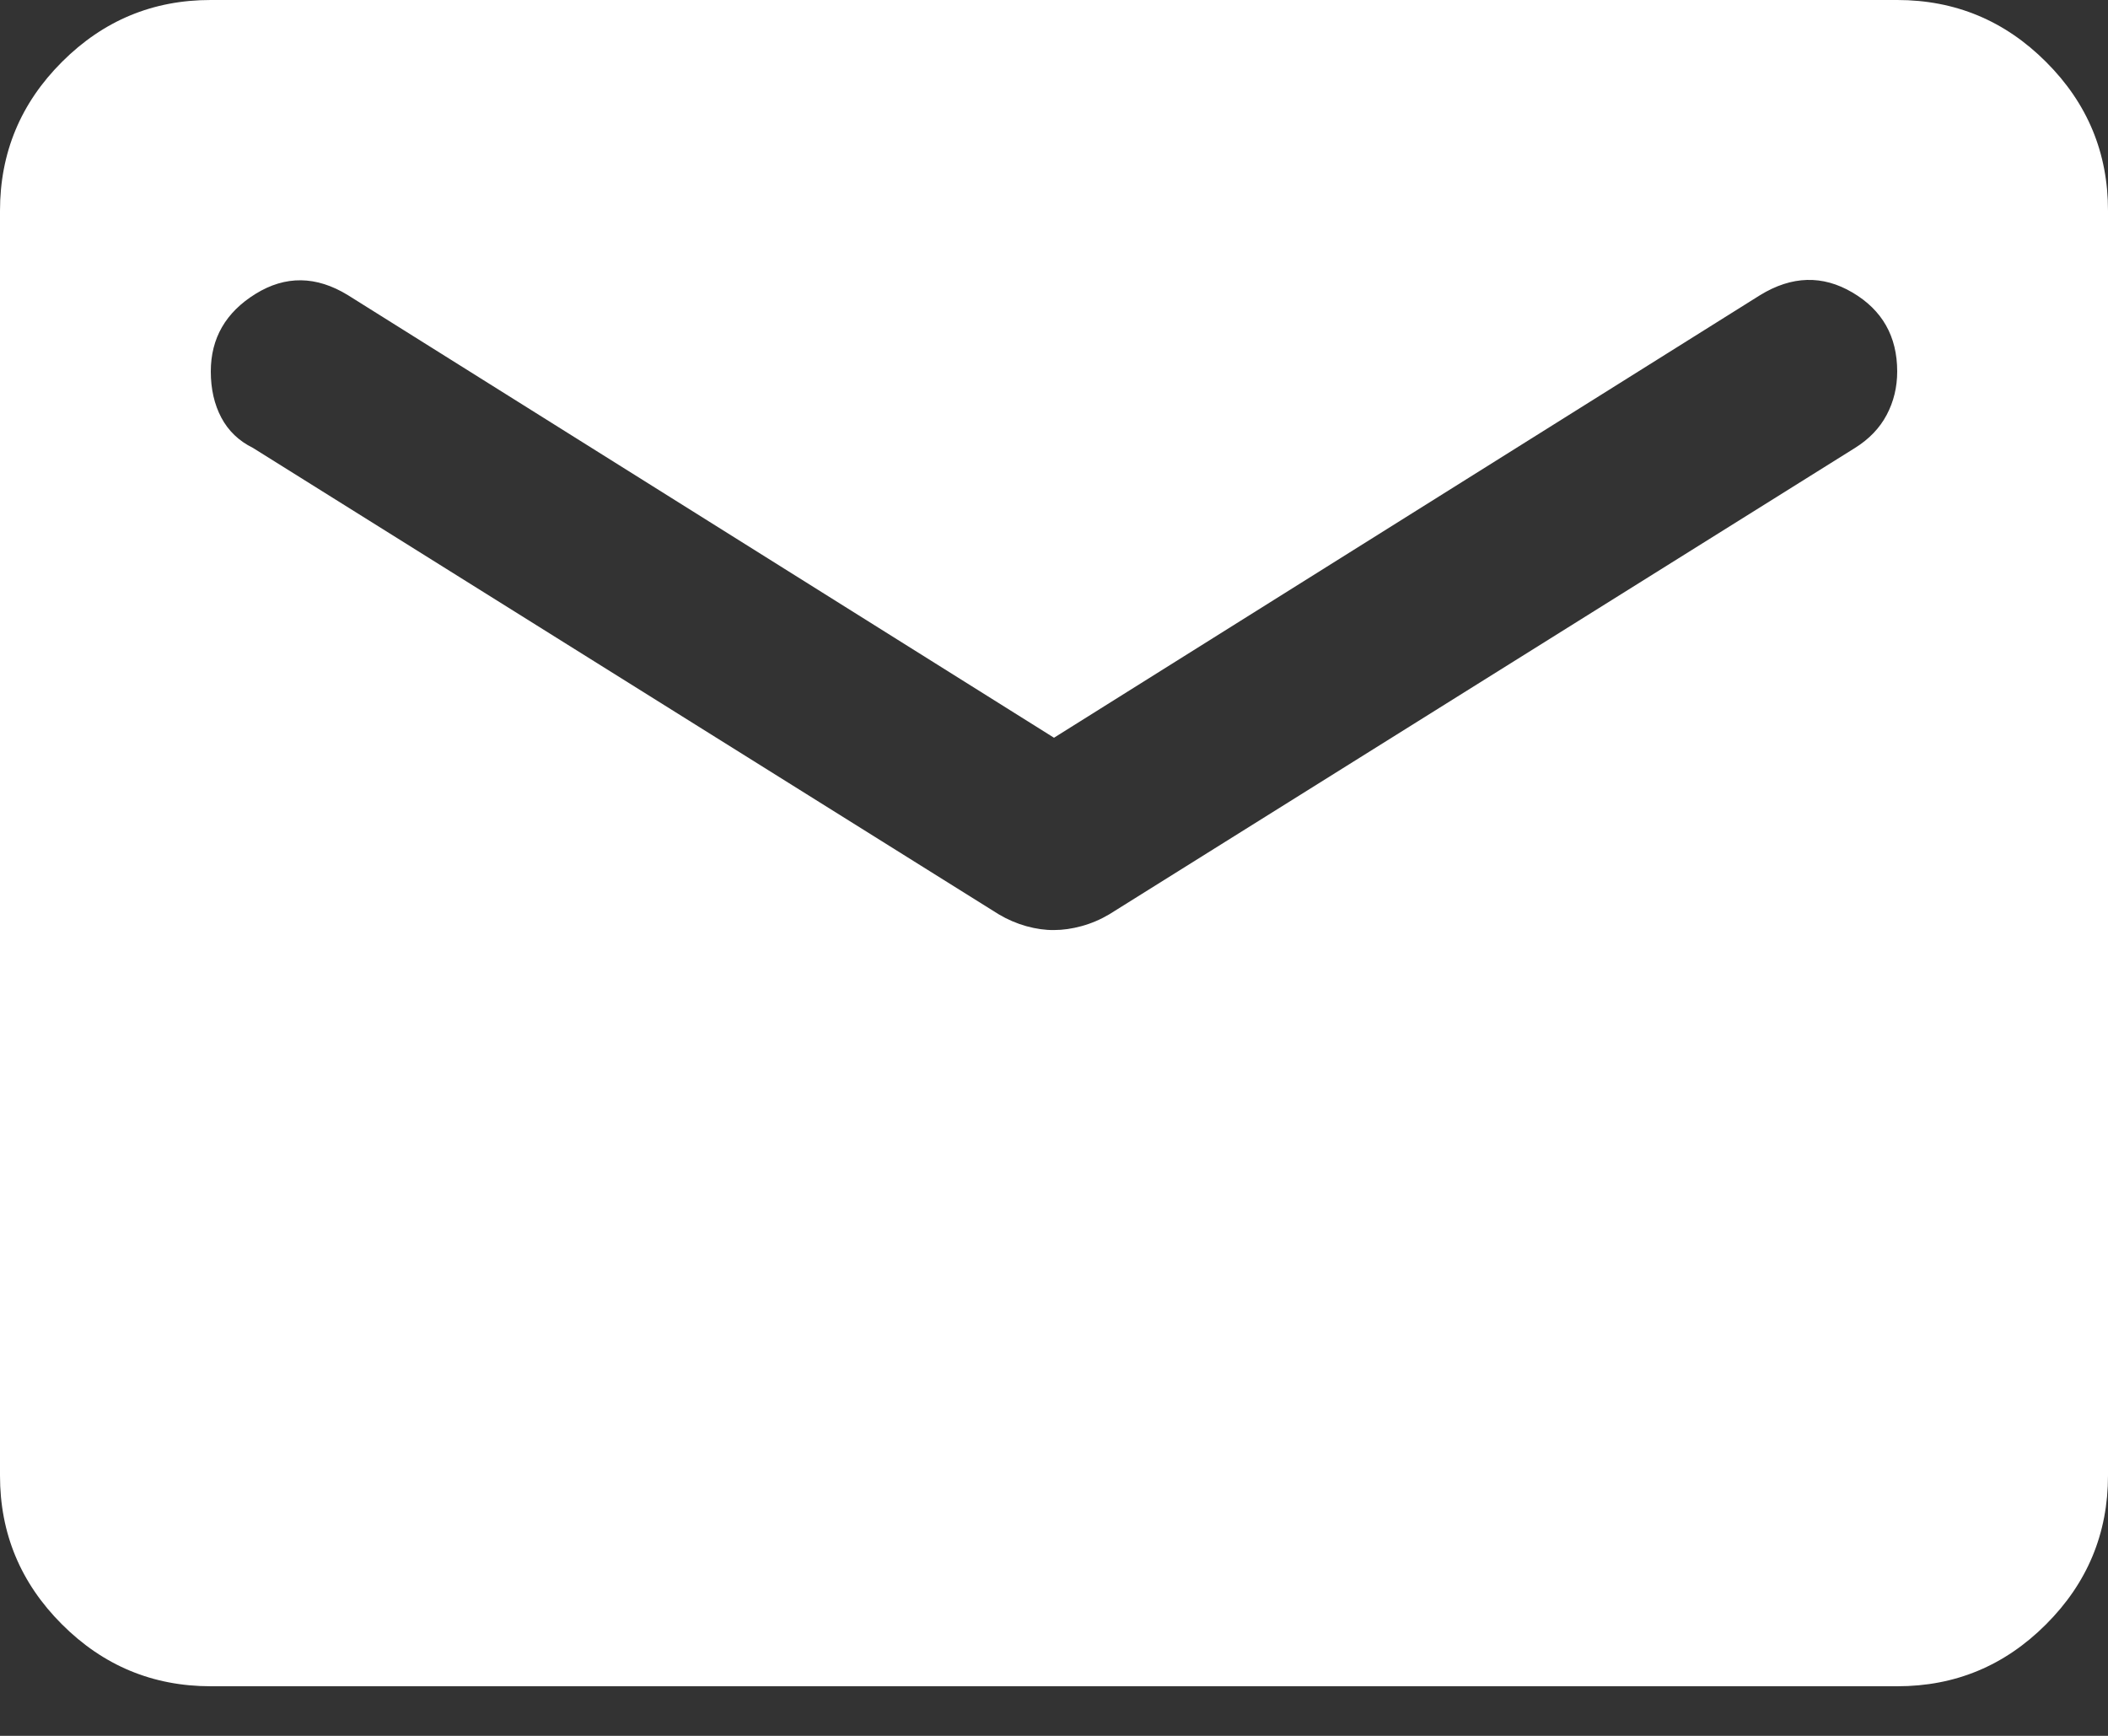 <svg width="34" height="28" viewBox="0 0 34 28" fill="none" xmlns="http://www.w3.org/2000/svg">
<rect x="0" y="0" width="34" height="28" fill="#333333" stroke="none"/>
<path d="M3.4 27.2C2.465 27.2 1.664 26.867 0.998 26.2C0.332 25.534 -0.001 24.734 2.88626e-06 23.8V3.4C2.88626e-06 2.465 0.333 1.664 1 0.998C1.666 0.332 2.466 -0.001 3.4 2.88626e-06H30.6C31.535 2.88626e-06 32.336 0.333 33.002 1C33.669 1.666 34.001 2.466 34 3.4V23.8C34 24.735 33.667 25.536 33 26.202C32.334 26.869 31.534 27.201 30.6 27.2H3.4ZM17 15.002C17.142 15.002 17.291 14.981 17.447 14.938C17.604 14.895 17.752 14.831 17.892 14.748L29.92 7.225C30.147 7.083 30.317 6.906 30.43 6.693C30.543 6.48 30.6 6.246 30.6 5.992C30.6 5.426 30.359 5.001 29.878 4.718C29.396 4.434 28.9 4.448 28.39 4.76L17 11.9L5.61 4.76C5.1 4.448 4.604 4.442 4.122 4.74C3.641 5.038 3.4 5.455 3.4 5.992C3.4 6.276 3.457 6.524 3.57 6.737C3.683 6.95 3.853 7.113 4.08 7.225L16.108 14.748C16.249 14.832 16.398 14.896 16.555 14.94C16.711 14.983 16.86 15.004 17 15.002Z" fill="white"/>
</svg>
